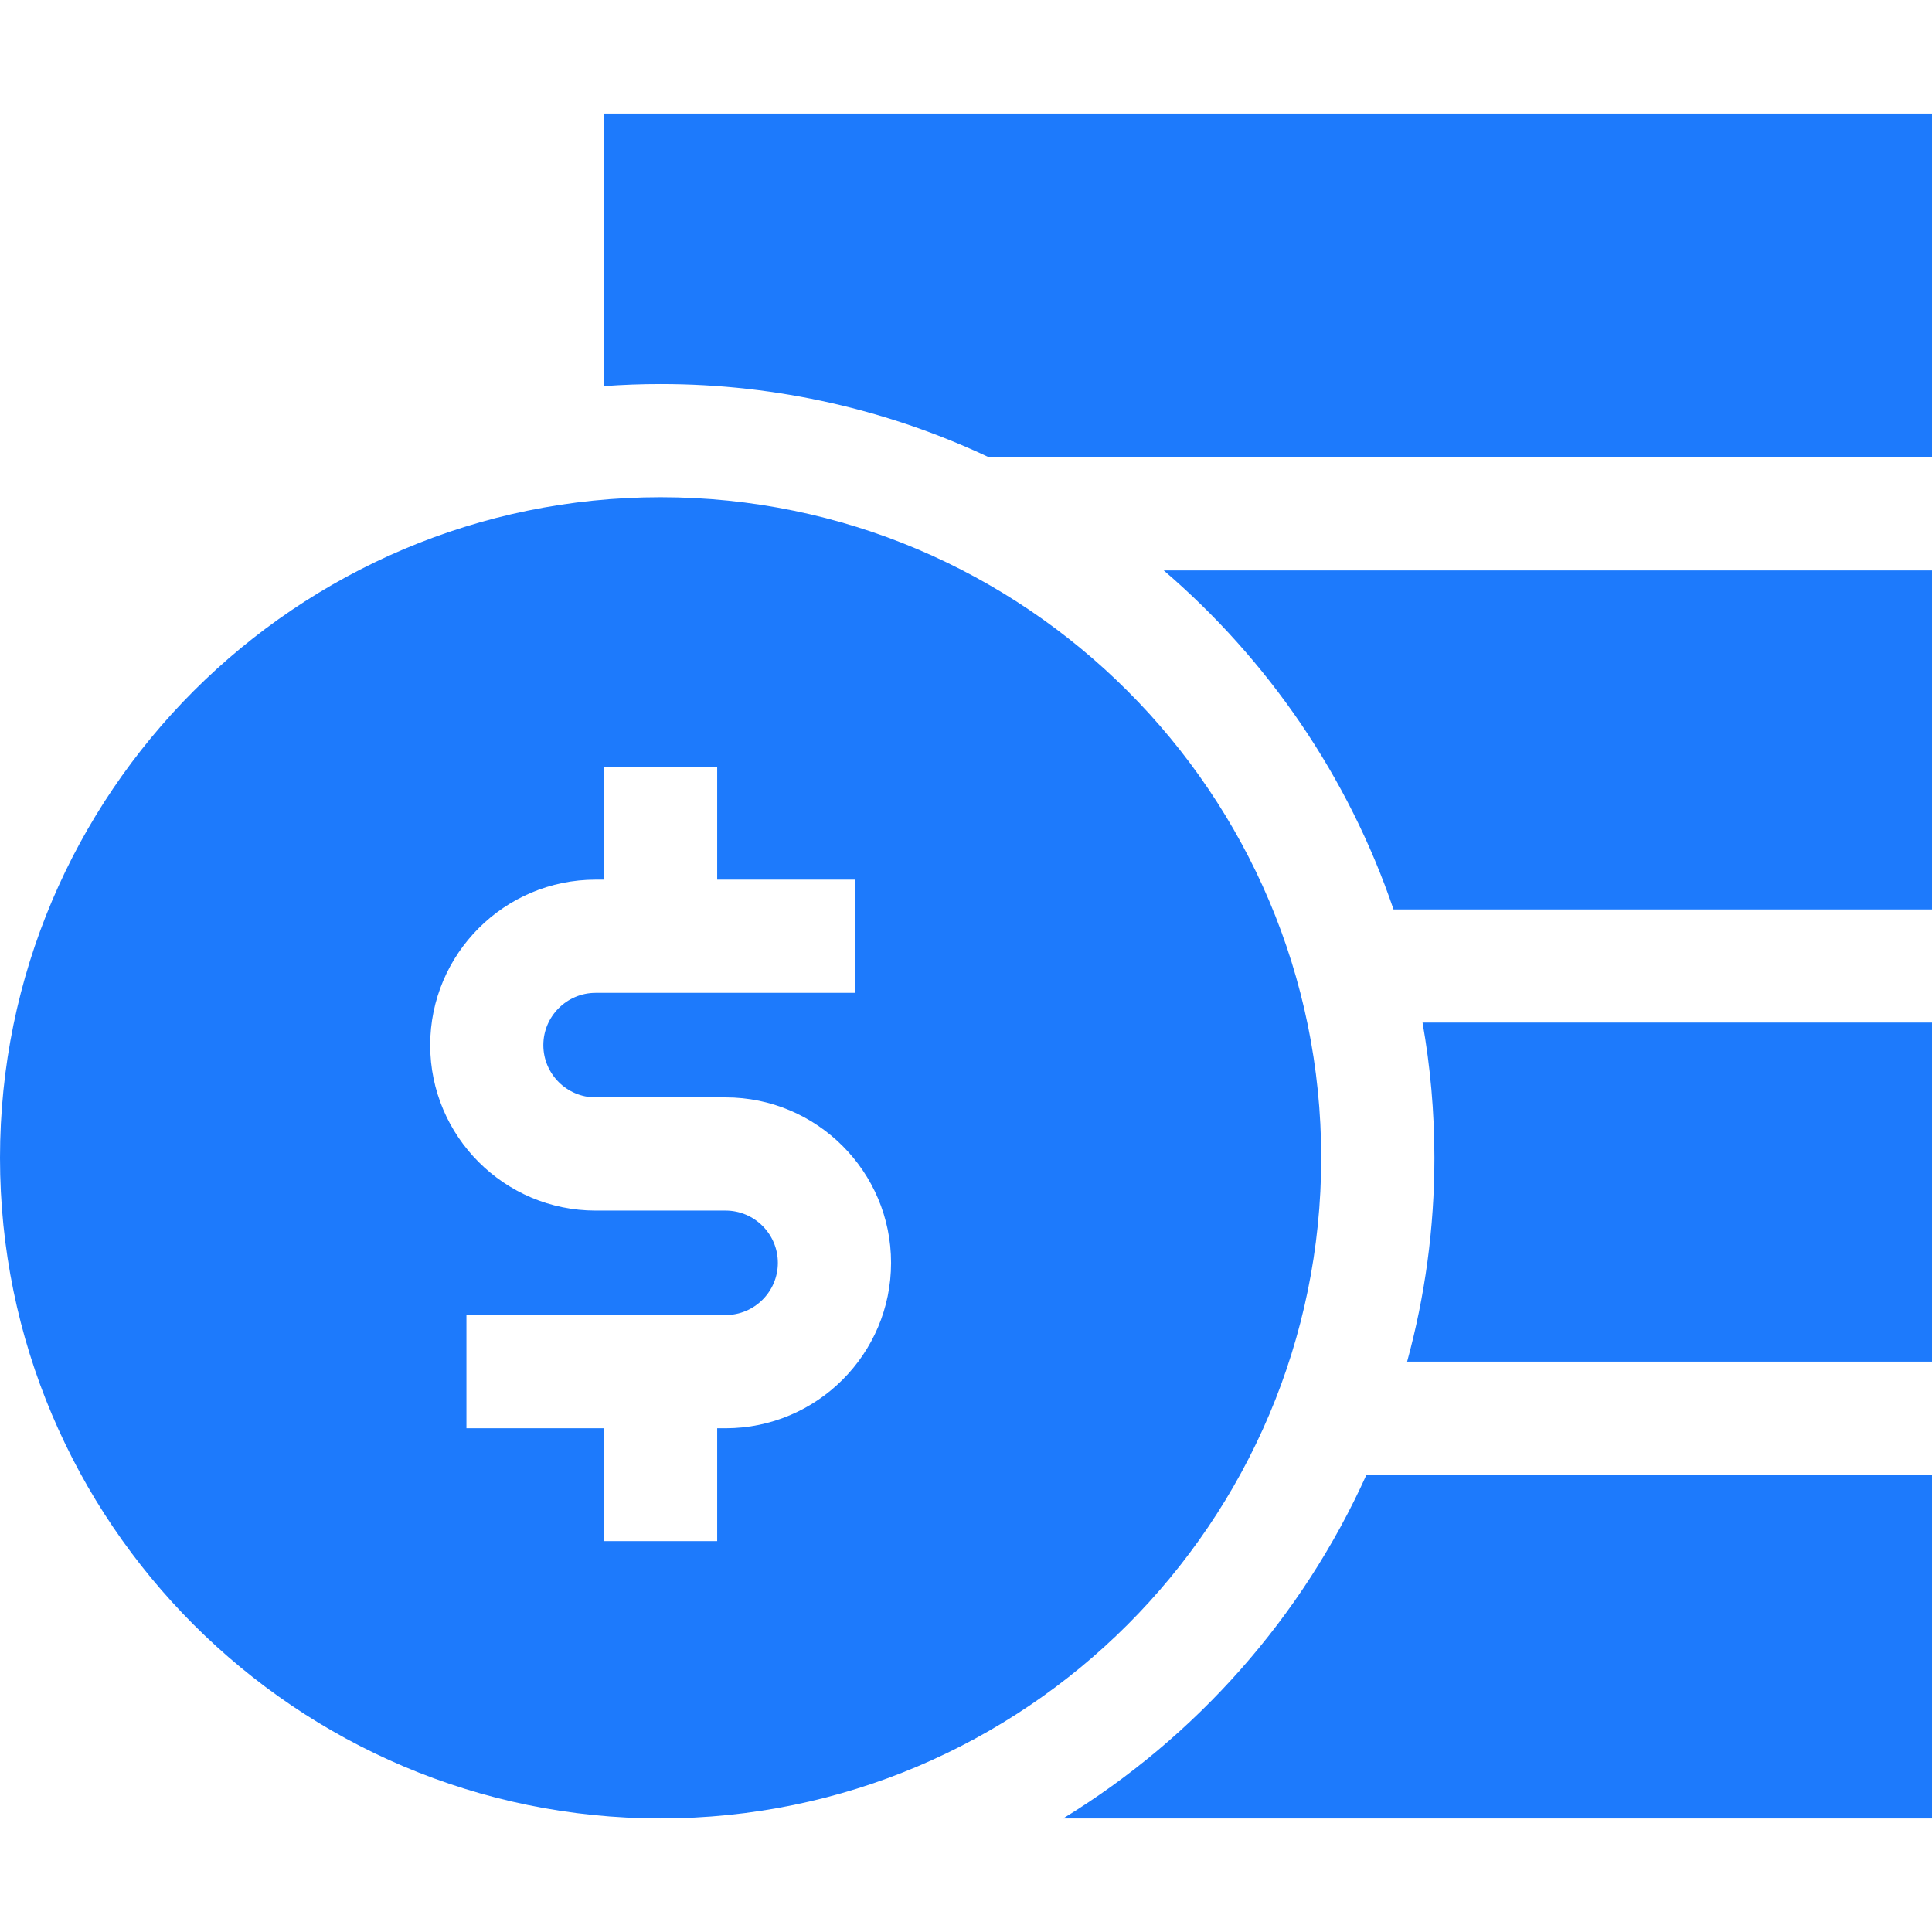 <svg width="42" height="42" viewBox="0 0 42 42" fill="none" xmlns="http://www.w3.org/2000/svg">
<path d="M21.497 9.94H42V2.469H13.131V8.394C13.537 8.364 13.947 8.349 14.361 8.349C16.911 8.348 19.33 8.92 21.497 9.94Z" fill="#1D7AFC"/>
<path d="M25.299 12.401C27.567 14.346 29.312 16.883 30.294 19.77H42V12.401H25.299Z" fill="#1D7AFC"/>
<path d="M30.925 22.23C31.094 23.185 31.183 24.168 31.183 25.17C31.183 26.703 30.976 28.188 30.59 29.6H42V22.23H30.925Z" fill="#1D7AFC"/>
<path d="M29.706 32.06C28.307 35.163 25.994 37.769 23.112 39.531H42V32.06H29.706Z" fill="#1D7AFC"/>
<path d="M14.361 10.809C6.442 10.809 0 17.252 0 25.17C0 33.089 6.442 39.531 14.361 39.531C22.28 39.531 28.722 33.089 28.722 25.17C28.722 17.252 22.28 10.809 14.361 10.809ZM13.13 33.503V31.049H10.14V28.588H13.131H15.591H15.774C16.4 28.588 16.91 28.079 16.91 27.453C16.91 26.826 16.4 26.317 15.774 26.317H12.948C10.965 26.317 9.352 24.703 9.352 22.72C9.352 20.737 10.965 19.123 12.948 19.123H13.131V16.67H15.591V19.123H18.582V21.584H15.591H13.131H12.948C12.322 21.584 11.812 22.094 11.812 22.72C11.812 23.346 12.322 23.856 12.948 23.856H15.774C17.757 23.856 19.371 25.469 19.371 27.453C19.371 29.436 17.757 31.049 15.774 31.049H15.591V33.503H13.13V33.503Z" fill="#1D7AFC"/>
</svg>
